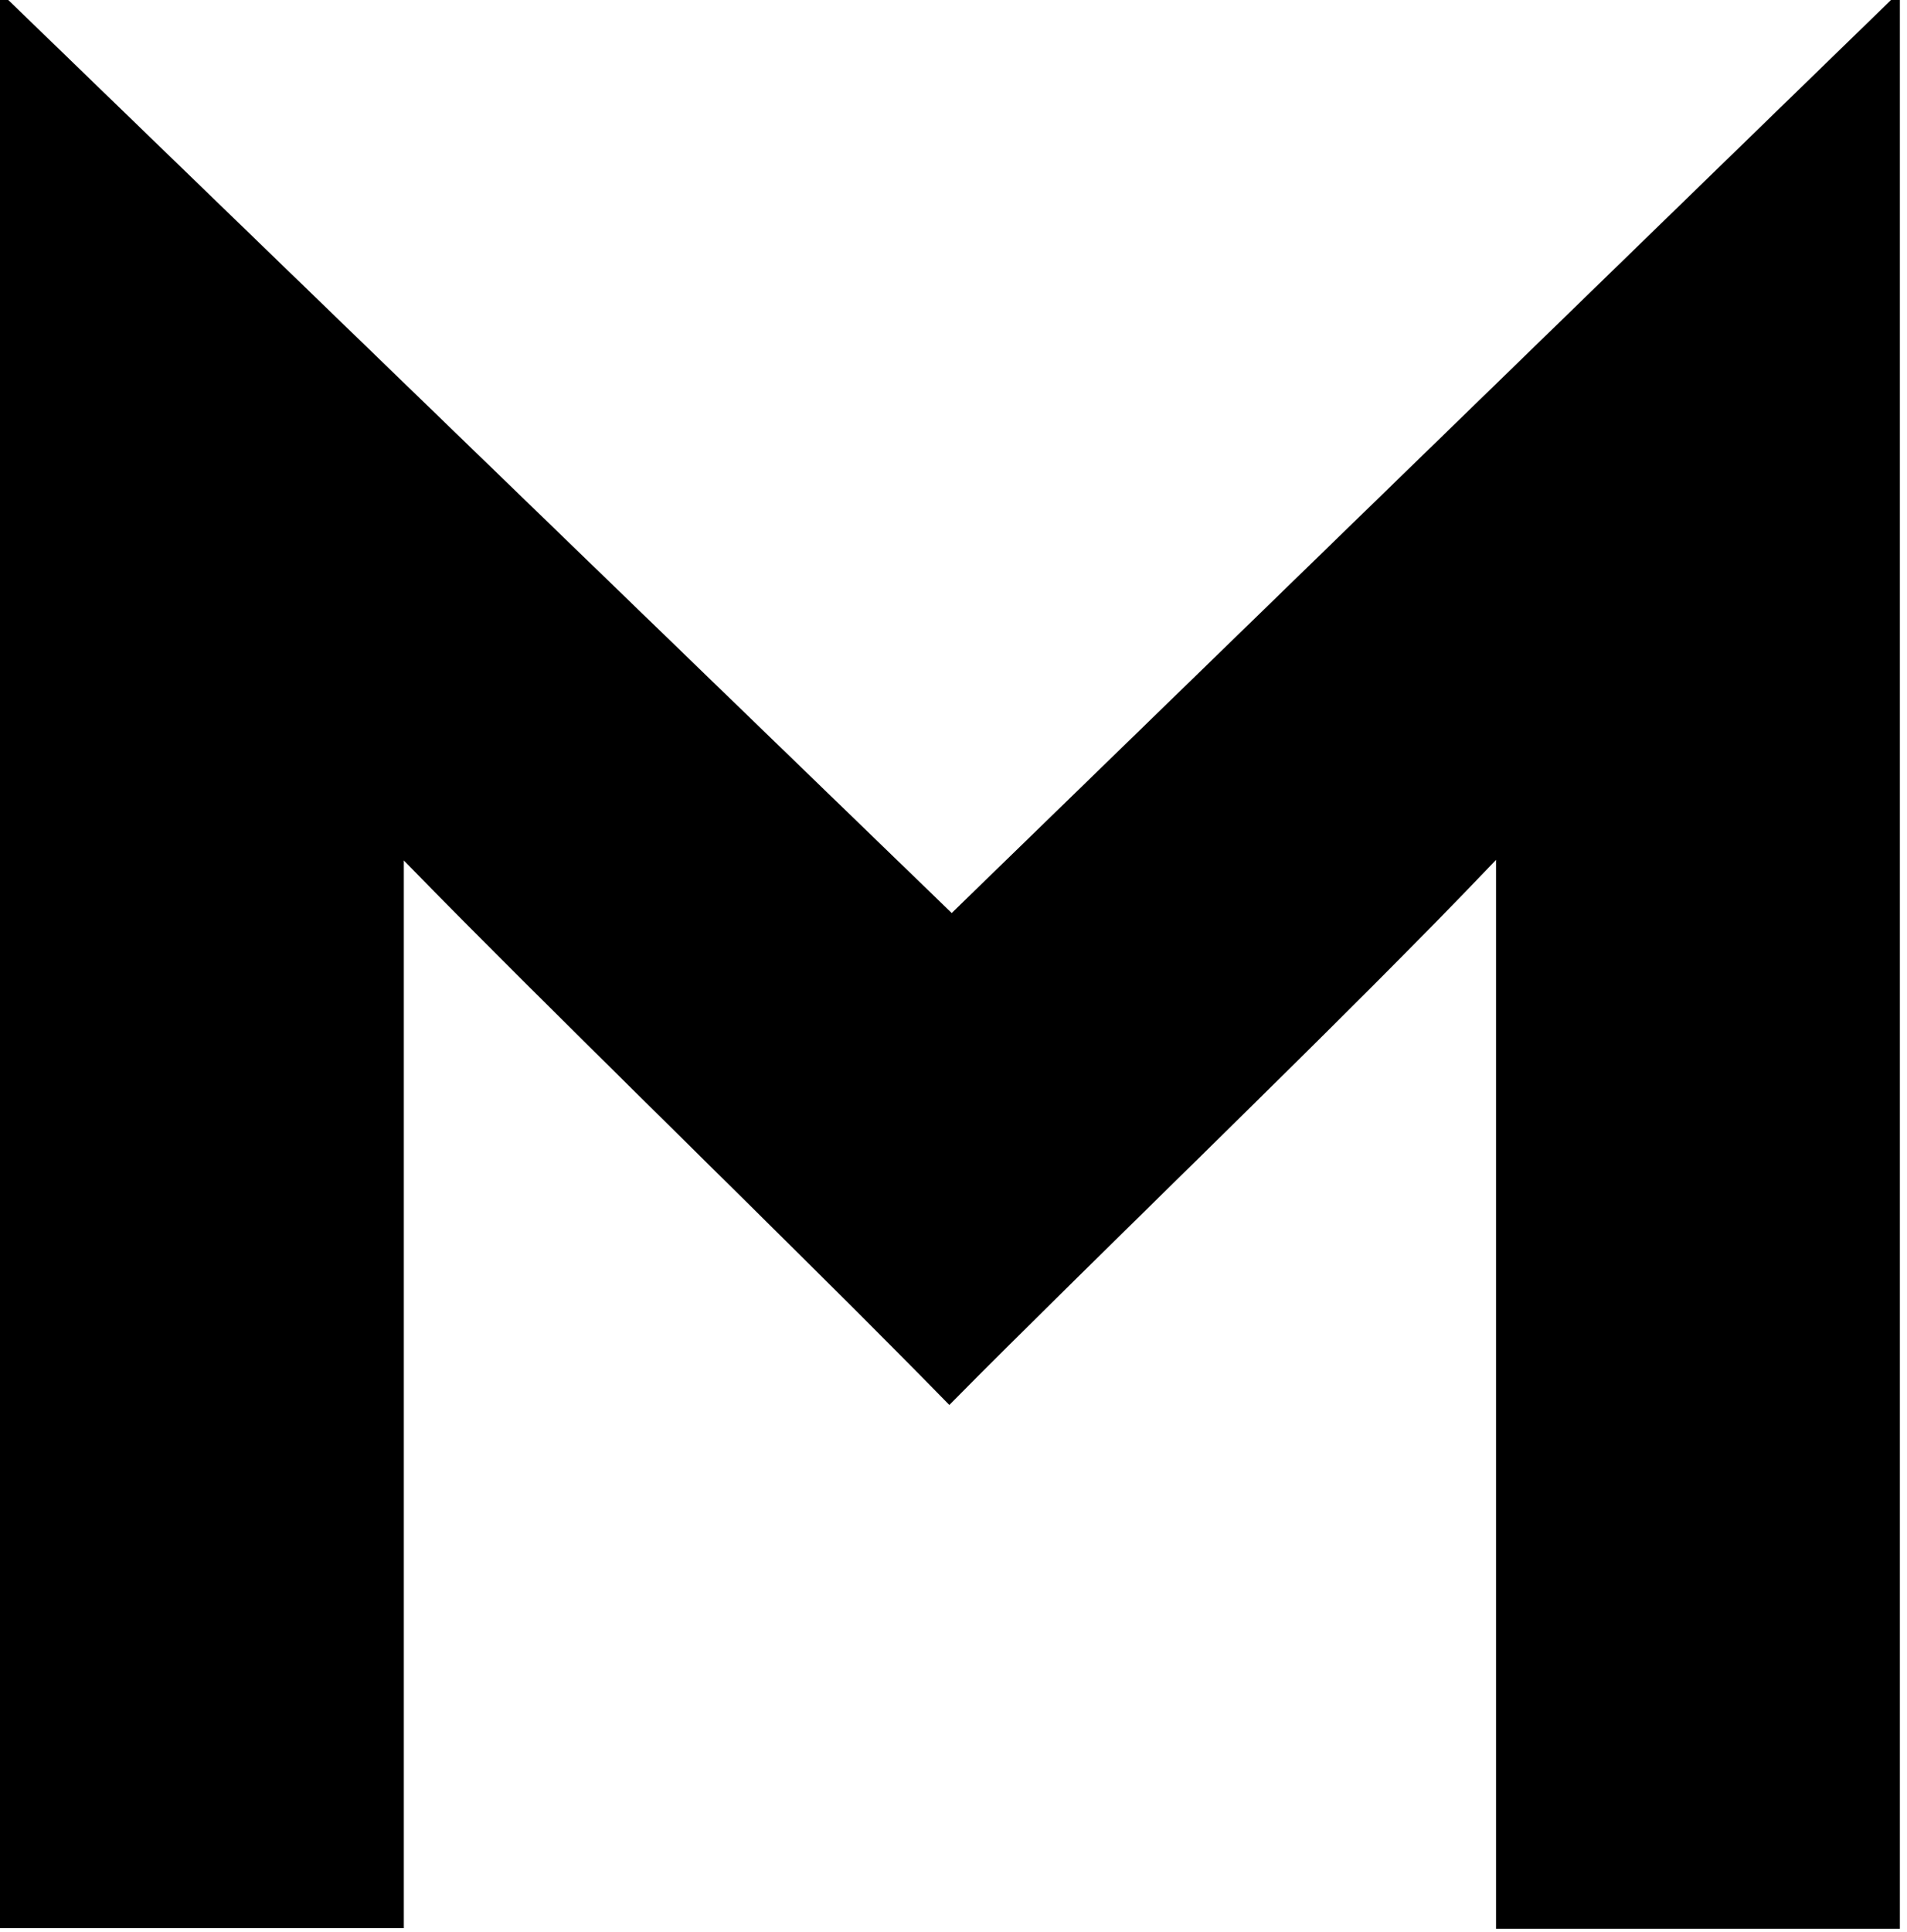 <svg width="236" height="239" viewBox="0 0 236 239" fill="none" xmlns="http://www.w3.org/2000/svg">
<path d="M49.975 106.38V238.551H0V0H1.023L117.778 112.955L234.021 0H235.117V238.624H185.142V106.38C167.095 125.376 135.897 155.186 117.485 173.817C99.147 155.04 68.241 125.23 49.902 106.38" fill="black"/>
</svg>
